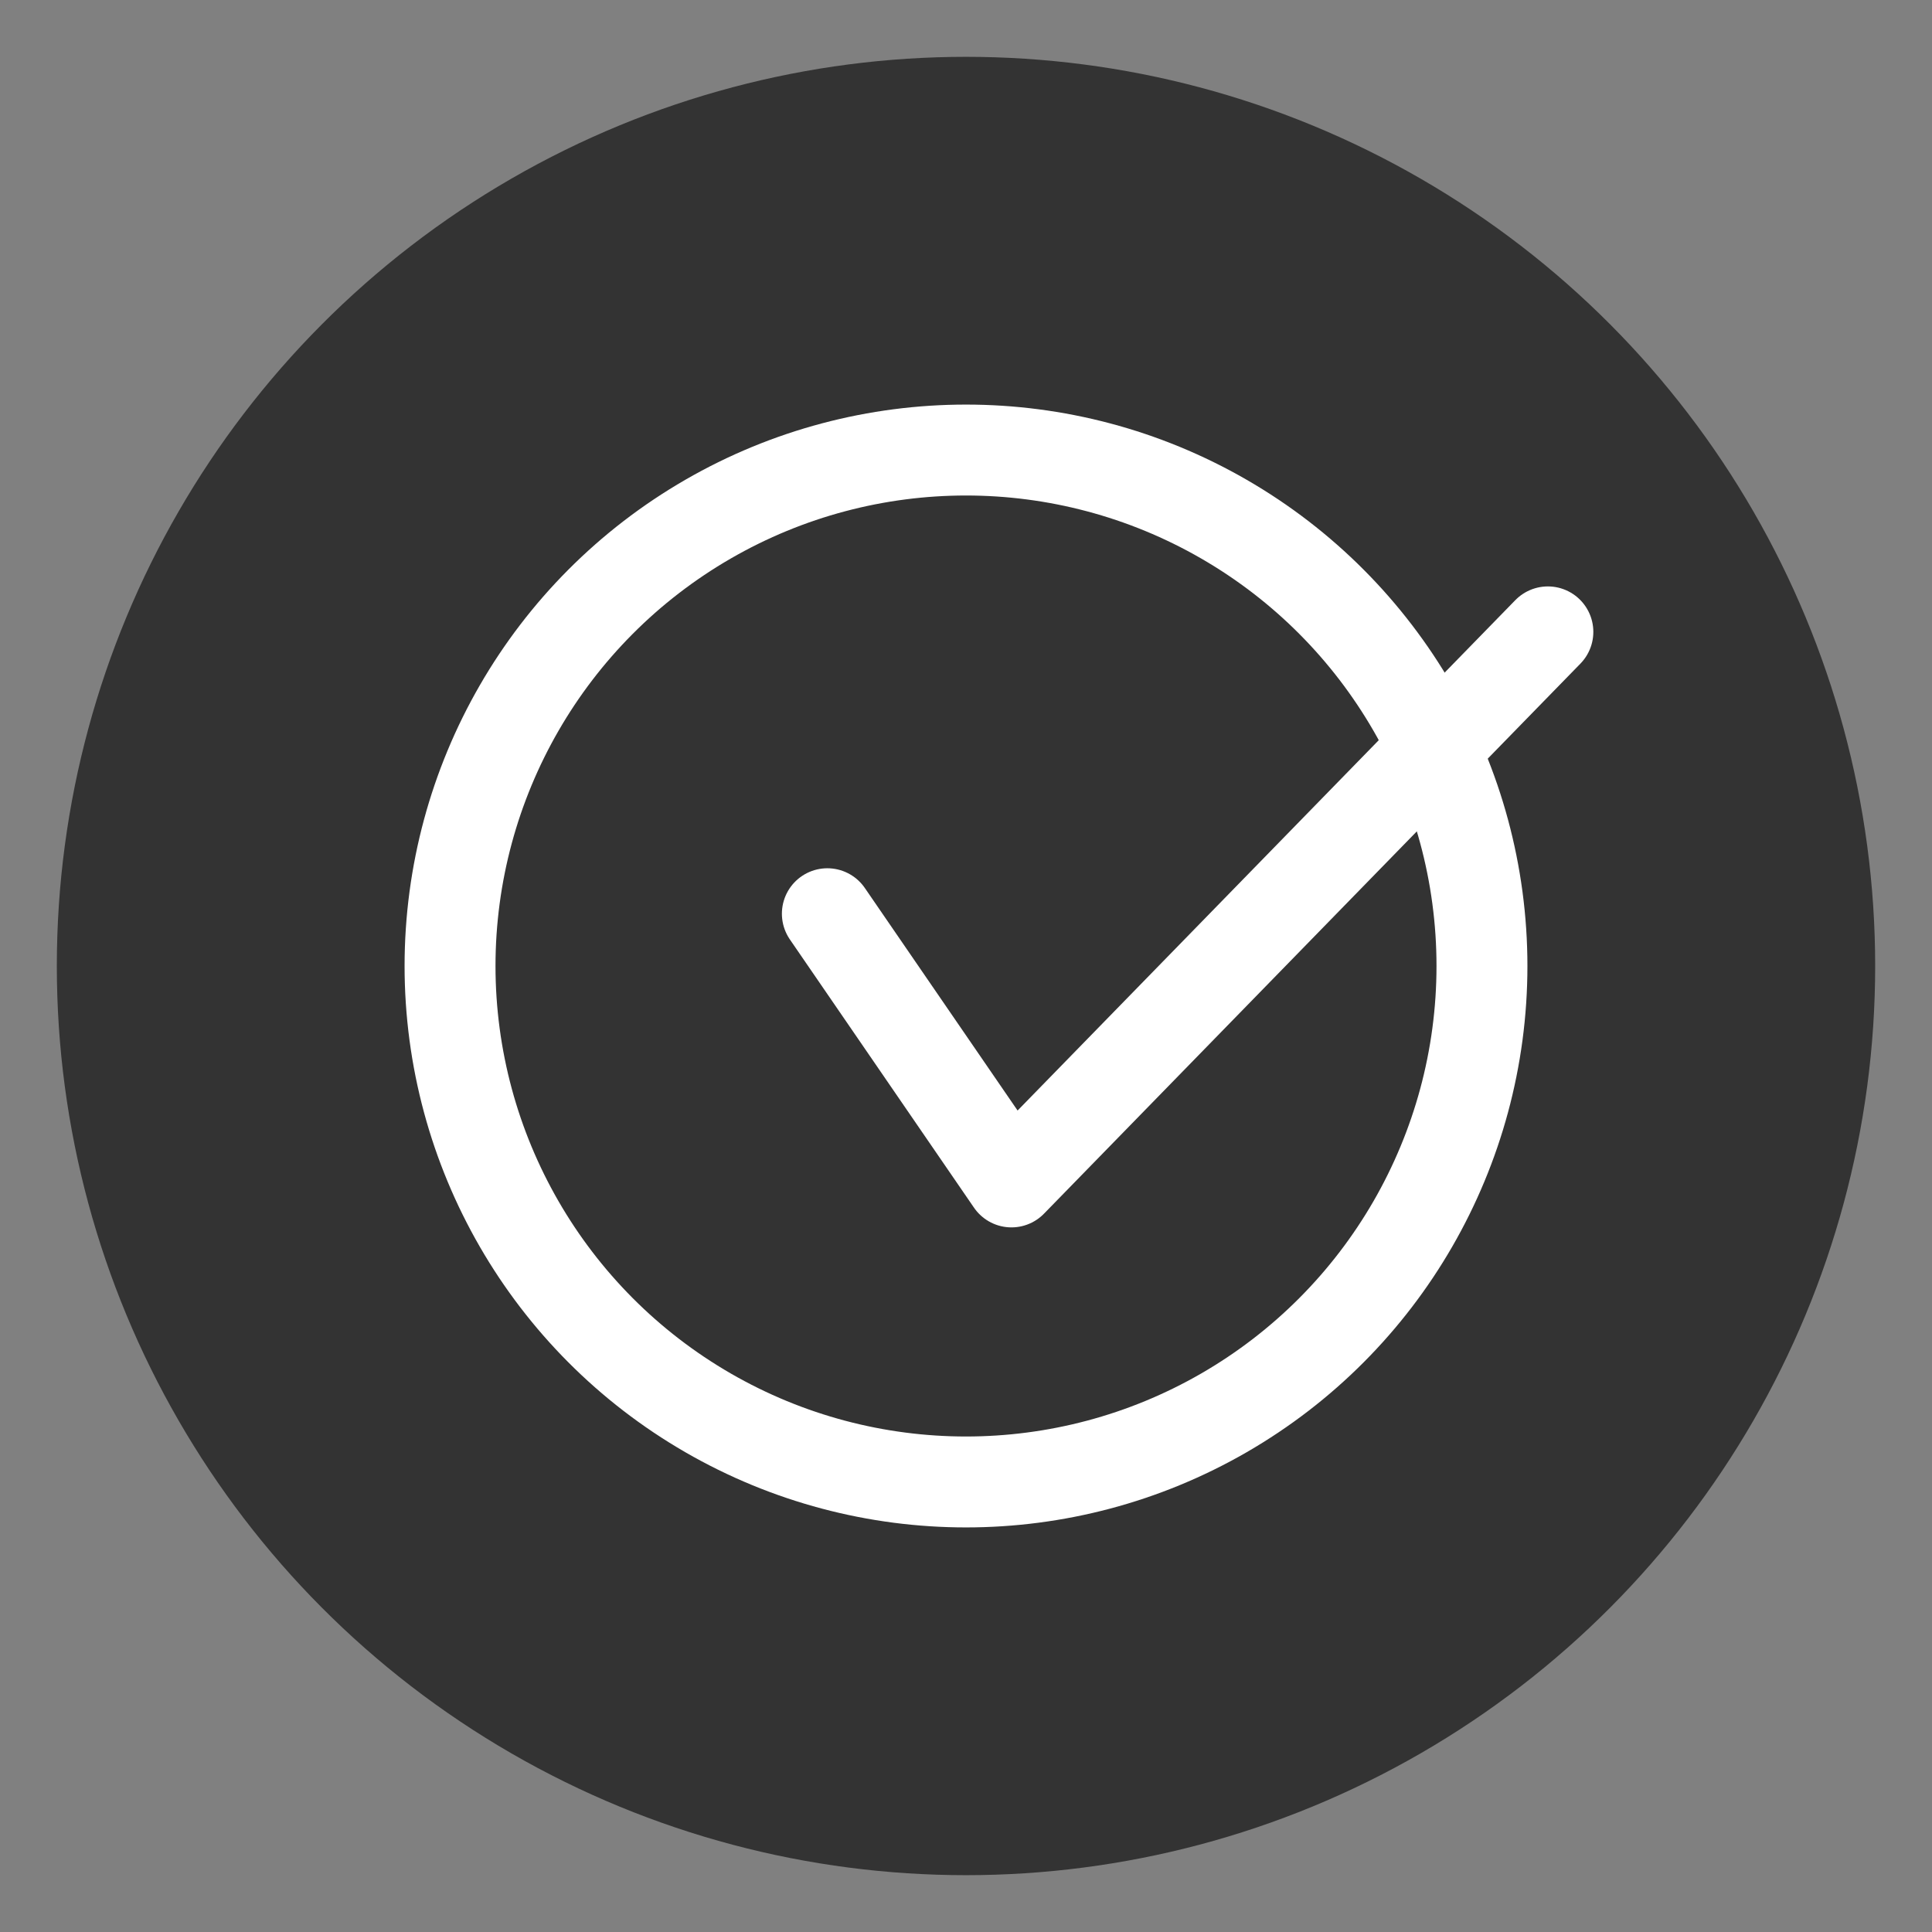 <?xml version="1.0" encoding="UTF-8"?>
<svg id="_圖層_1" data-name="圖層_1" xmlns="http://www.w3.org/2000/svg" version="1.1" viewBox="0 0 85 85">
  <rect x="0" y="0" width="85" height="85" fill="#808080" stroke="none"/>
  <!-- Generator: Adobe Illustrator 29.0.1, SVG Export Plug-In . SVG Version: 2.1.0 Build 192)  -->
  <defs>
    <style>
      .st0 {
        stroke-miterlimit: 10;
      }

      .st0, .st1 {
        fill: none;
        stroke: #fff;
        stroke-width: 4px;
      }

      .st1 {
        stroke-linecap: round;
        stroke-linejoin: round;
      }

      .st2 {
        fill: #333;
      }
    </style>
  </defs>
  <circle class="st2" cx="42.5" cy="42.5" r="40"/>
  <circle class="st0" cx="42.5" cy="42.5" r="22.7"/>
  <polyline class="st1" points="36.4 40.2 44.5 52 68.1 27.8"/>
</svg>